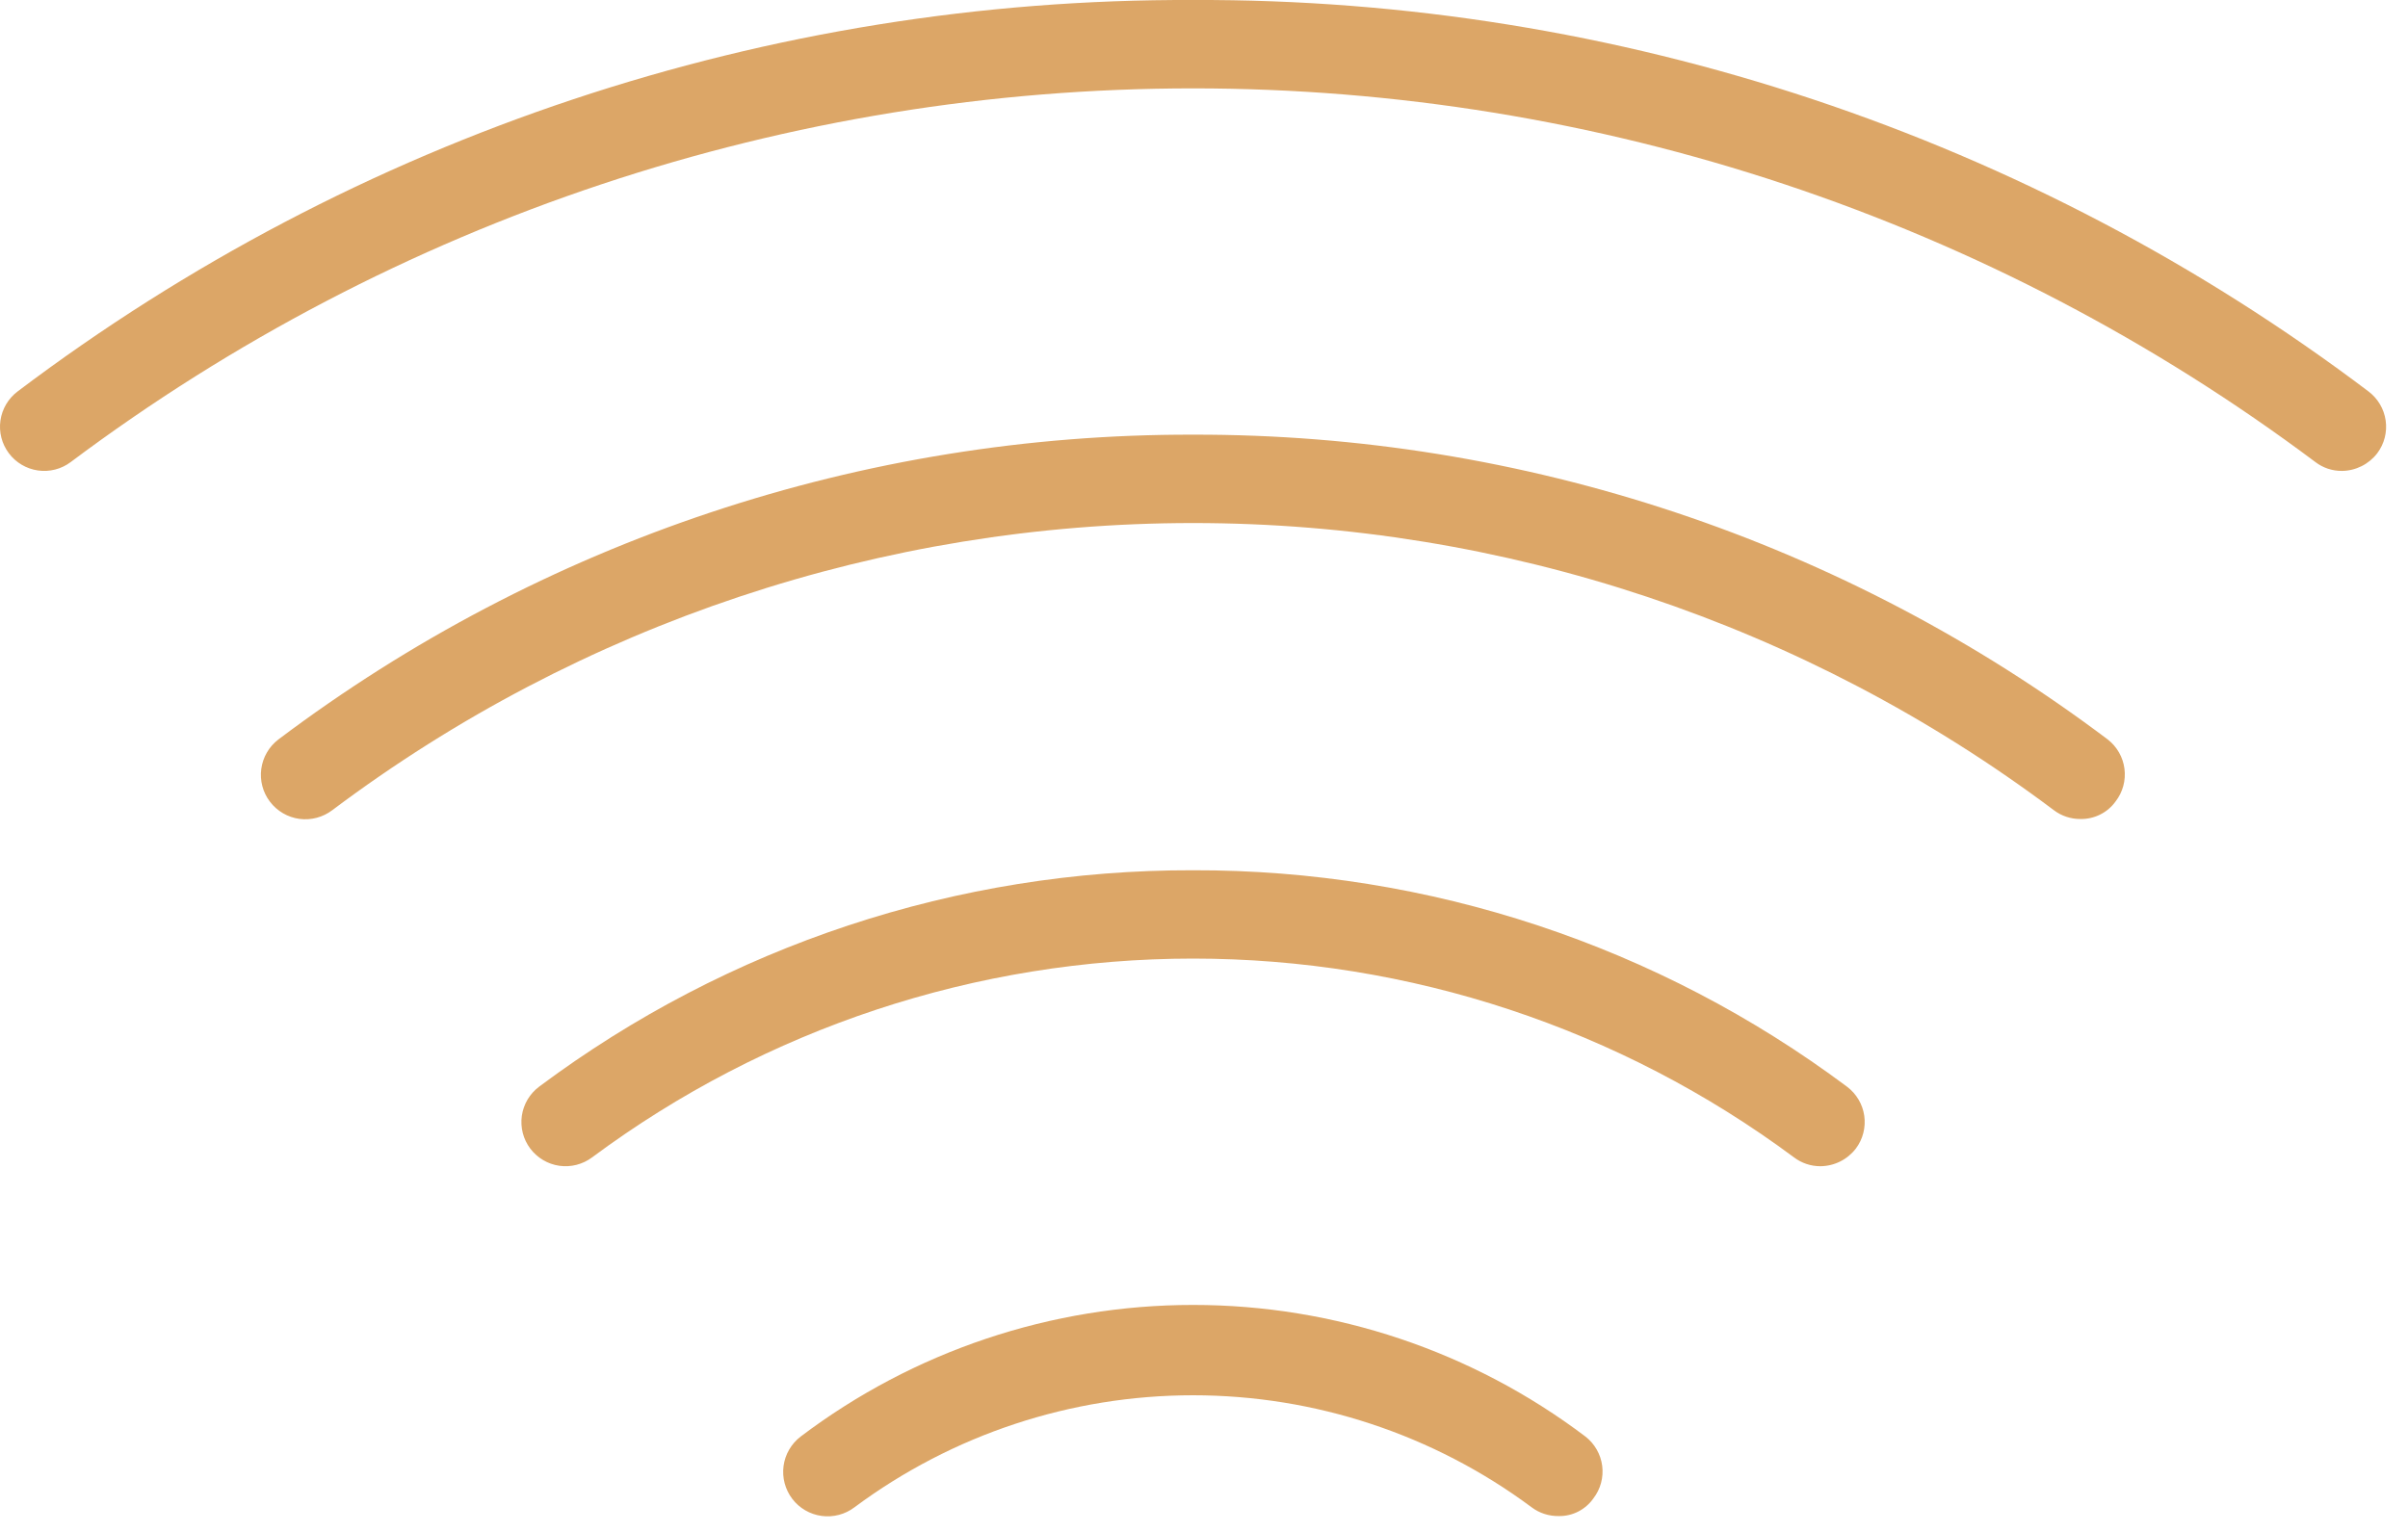 <svg width="55" height="35" viewBox="0 0 55 35" fill="none" xmlns="http://www.w3.org/2000/svg">
<g id="Layer 16">
<path id="Vector" d="M36.212 32.821C36.423 32.985 36.561 33.226 36.595 33.49C36.629 33.755 36.557 34.023 36.394 34.234C36.305 34.361 36.187 34.463 36.05 34.534C35.913 34.604 35.761 34.64 35.607 34.638C35.381 34.642 35.161 34.572 34.981 34.436C32.746 32.775 30.035 31.878 27.25 31.878C24.465 31.878 21.754 32.775 19.519 34.436C19.305 34.599 19.035 34.671 18.768 34.635C18.501 34.599 18.259 34.459 18.096 34.245C17.933 34.03 17.861 33.76 17.897 33.493C17.933 33.226 18.074 32.985 18.288 32.821C20.868 30.87 24.015 29.814 27.25 29.814C30.485 29.814 33.632 30.87 36.212 32.821ZM27.25 19.883C21.867 19.87 16.625 21.605 12.313 24.828C12.207 24.908 12.118 25.007 12.05 25.121C11.983 25.235 11.938 25.362 11.919 25.493C11.882 25.758 11.95 26.027 12.111 26.241C12.272 26.455 12.511 26.597 12.776 26.635C12.907 26.653 13.041 26.646 13.169 26.613C13.297 26.58 13.418 26.522 13.524 26.443C17.493 23.494 22.305 21.901 27.25 21.901C32.194 21.901 37.007 23.494 40.976 26.443C41.15 26.575 41.363 26.646 41.581 26.645C41.738 26.643 41.892 26.606 42.032 26.536C42.172 26.466 42.294 26.365 42.389 26.241C42.55 26.027 42.618 25.758 42.581 25.493C42.543 25.228 42.401 24.989 42.187 24.828C37.875 21.605 32.633 19.87 27.25 19.883ZM27.25 9.931C19.713 9.914 12.377 12.359 6.358 16.895C6.144 17.059 6.004 17.3 5.968 17.567C5.932 17.834 6.003 18.104 6.167 18.318C6.33 18.532 6.572 18.673 6.838 18.709C7.105 18.745 7.375 18.673 7.59 18.51C13.26 14.252 20.159 11.95 27.25 11.95C34.341 11.95 41.24 14.252 46.91 18.51C47.084 18.642 47.297 18.713 47.516 18.712C47.673 18.715 47.829 18.68 47.969 18.61C48.11 18.54 48.232 18.436 48.323 18.308C48.486 18.097 48.558 17.829 48.524 17.564C48.49 17.299 48.353 17.059 48.142 16.895C42.123 12.359 34.787 9.914 27.25 9.931ZM54.096 8.942C46.367 3.105 36.936 -0.036 27.25 0C17.564 -0.036 8.133 3.105 0.404 8.942C0.19 9.103 0.048 9.342 0.01 9.607C-0.028 9.872 0.041 10.141 0.202 10.355C0.362 10.569 0.602 10.711 0.867 10.749C1.132 10.787 1.401 10.718 1.615 10.557C9.012 5.015 18.007 2.019 27.25 2.019C36.493 2.019 45.488 5.015 52.885 10.557C53.059 10.69 53.272 10.761 53.491 10.759C53.647 10.758 53.801 10.72 53.941 10.65C54.081 10.58 54.203 10.479 54.298 10.355C54.459 10.141 54.528 9.872 54.49 9.607C54.452 9.342 54.31 9.103 54.096 8.942Z" fill="#DCA667"/>
</g>
</svg>
